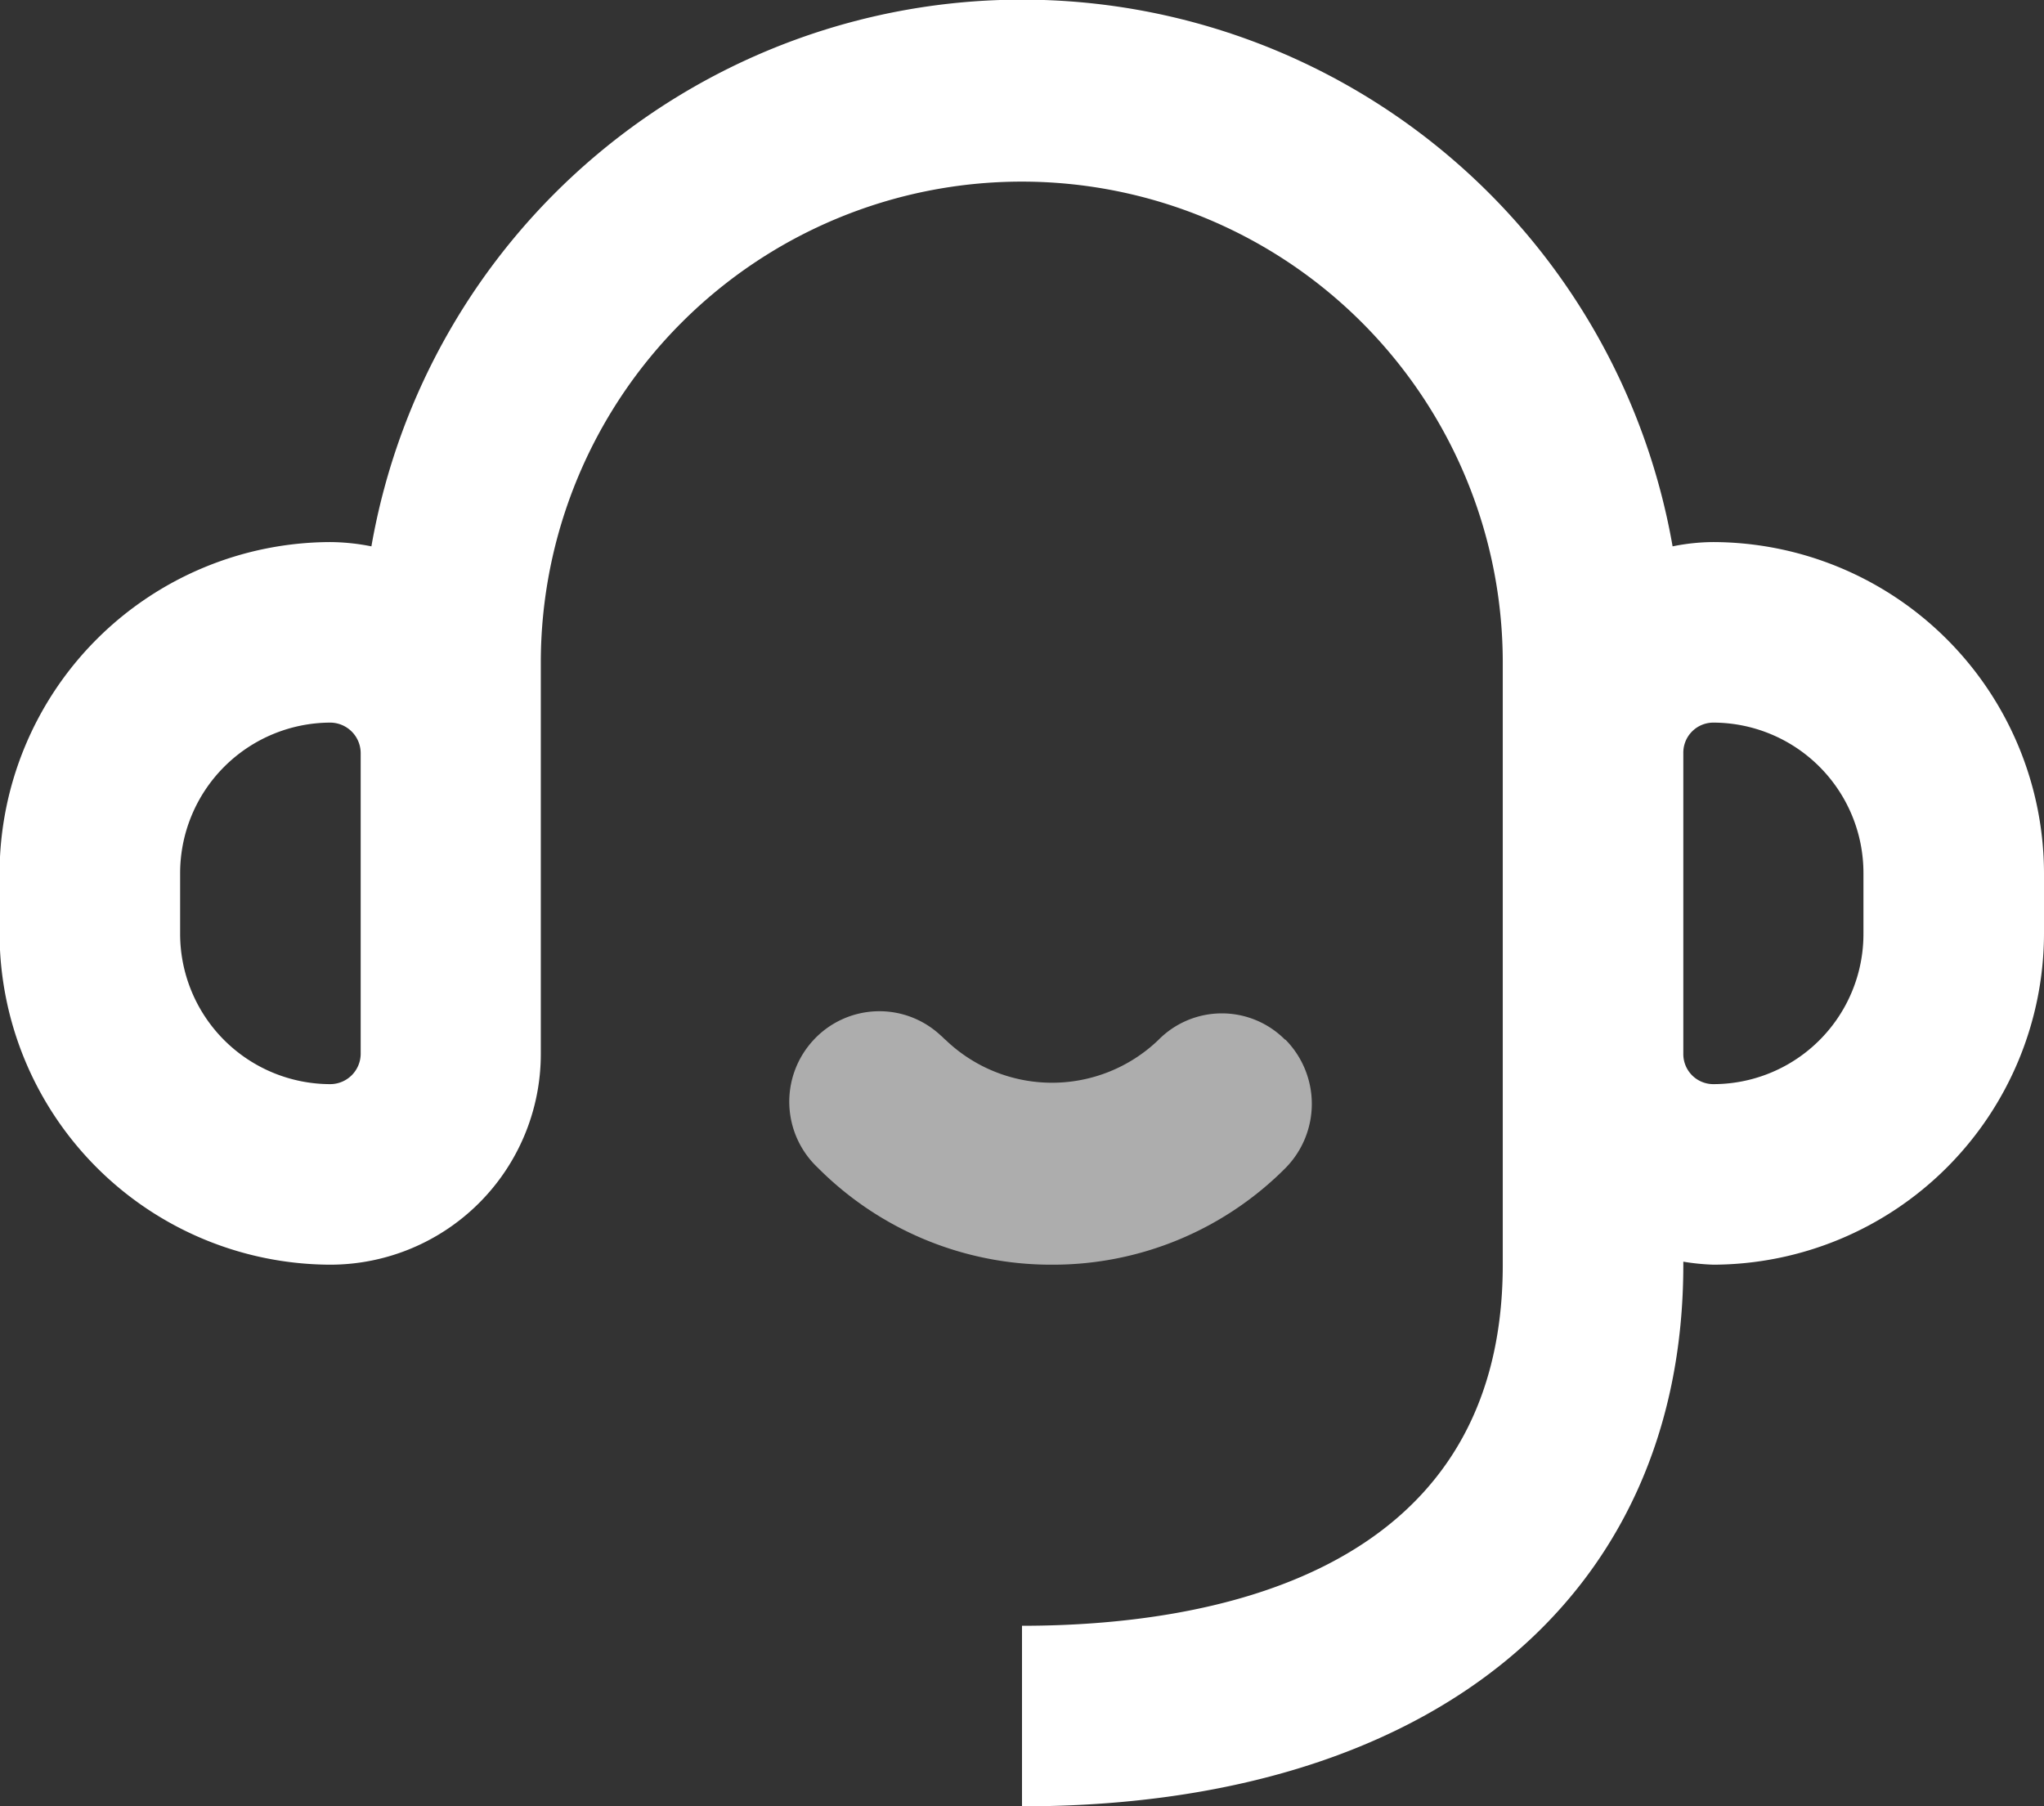 <svg id="客服系统" xmlns="http://www.w3.org/2000/svg" width="47.66" height="42.12" viewBox="0 0 47.66 42.12">
  <rect x="0" y="0" width="47.66" height="42.12" fill="#333333" stroke="none"/>
  <defs>
    <style>
      .cls-1, .cls-2 {
        fill: #fff;
        fill-rule: evenodd;
      }

      .cls-2 {
        opacity: 0.6;
      }
    </style>
  </defs>
  <path id="形状_1409" data-name="形状 1409" class="cls-1" d="M1480.54,2362.99a5.354,5.354,0,0,1-.7-0.07v0.07c0,7.79-5.9,12.63-15.42,12.63v-4.21c4.2,0,11.21-1.09,11.21-8.42v-14.04a11.215,11.215,0,1,0-22.43,0v9.13a4.912,4.912,0,0,1-4.91,4.91,7.735,7.735,0,0,1-7.71-7.72v-1.41a7.735,7.735,0,0,1,7.71-7.72,5.04,5.04,0,0,1,.96.1,15.4,15.4,0,0,1,30.34,0,4.853,4.853,0,0,1,.95-0.1,7.735,7.735,0,0,1,7.71,7.72v1.41A7.735,7.735,0,0,1,1480.54,2362.99Zm-32.25-12.64a3.512,3.512,0,0,0-3.5,3.51v1.41a3.506,3.506,0,0,0,3.5,3.51,0.711,0.711,0,0,0,.71-0.7v-7.02A0.713,0.713,0,0,0,1448.29,2350.35Zm35.75,3.51a3.506,3.506,0,0,0-3.5-3.51,0.7,0.7,0,0,0-.7.71v7.02a0.7,0.7,0,0,0,.7.7,3.5,3.5,0,0,0,3.5-3.51v-1.41Z" transform="translate(-1440.59 -2333.5)"/>
  <path id="形状_1409_拷贝" data-name="形状 1409 拷贝" class="cls-2" d="M1465.12,2362.99a7.67,7.67,0,0,1-5.46-2.26,2.113,2.113,0,0,1-.1-2.98,2.092,2.092,0,0,1,2.97-.1c0.04,0.03.07,0.07,0.11,0.1a3.582,3.582,0,0,0,4.96,0,2.076,2.076,0,0,1,2.95-.01,0.035,0.035,0,0,1,.02.01,2.131,2.131,0,0,1,0,2.98A7.647,7.647,0,0,1,1465.12,2362.99Z" transform="translate(-1440.59 -2333.5)"/>
</svg>
